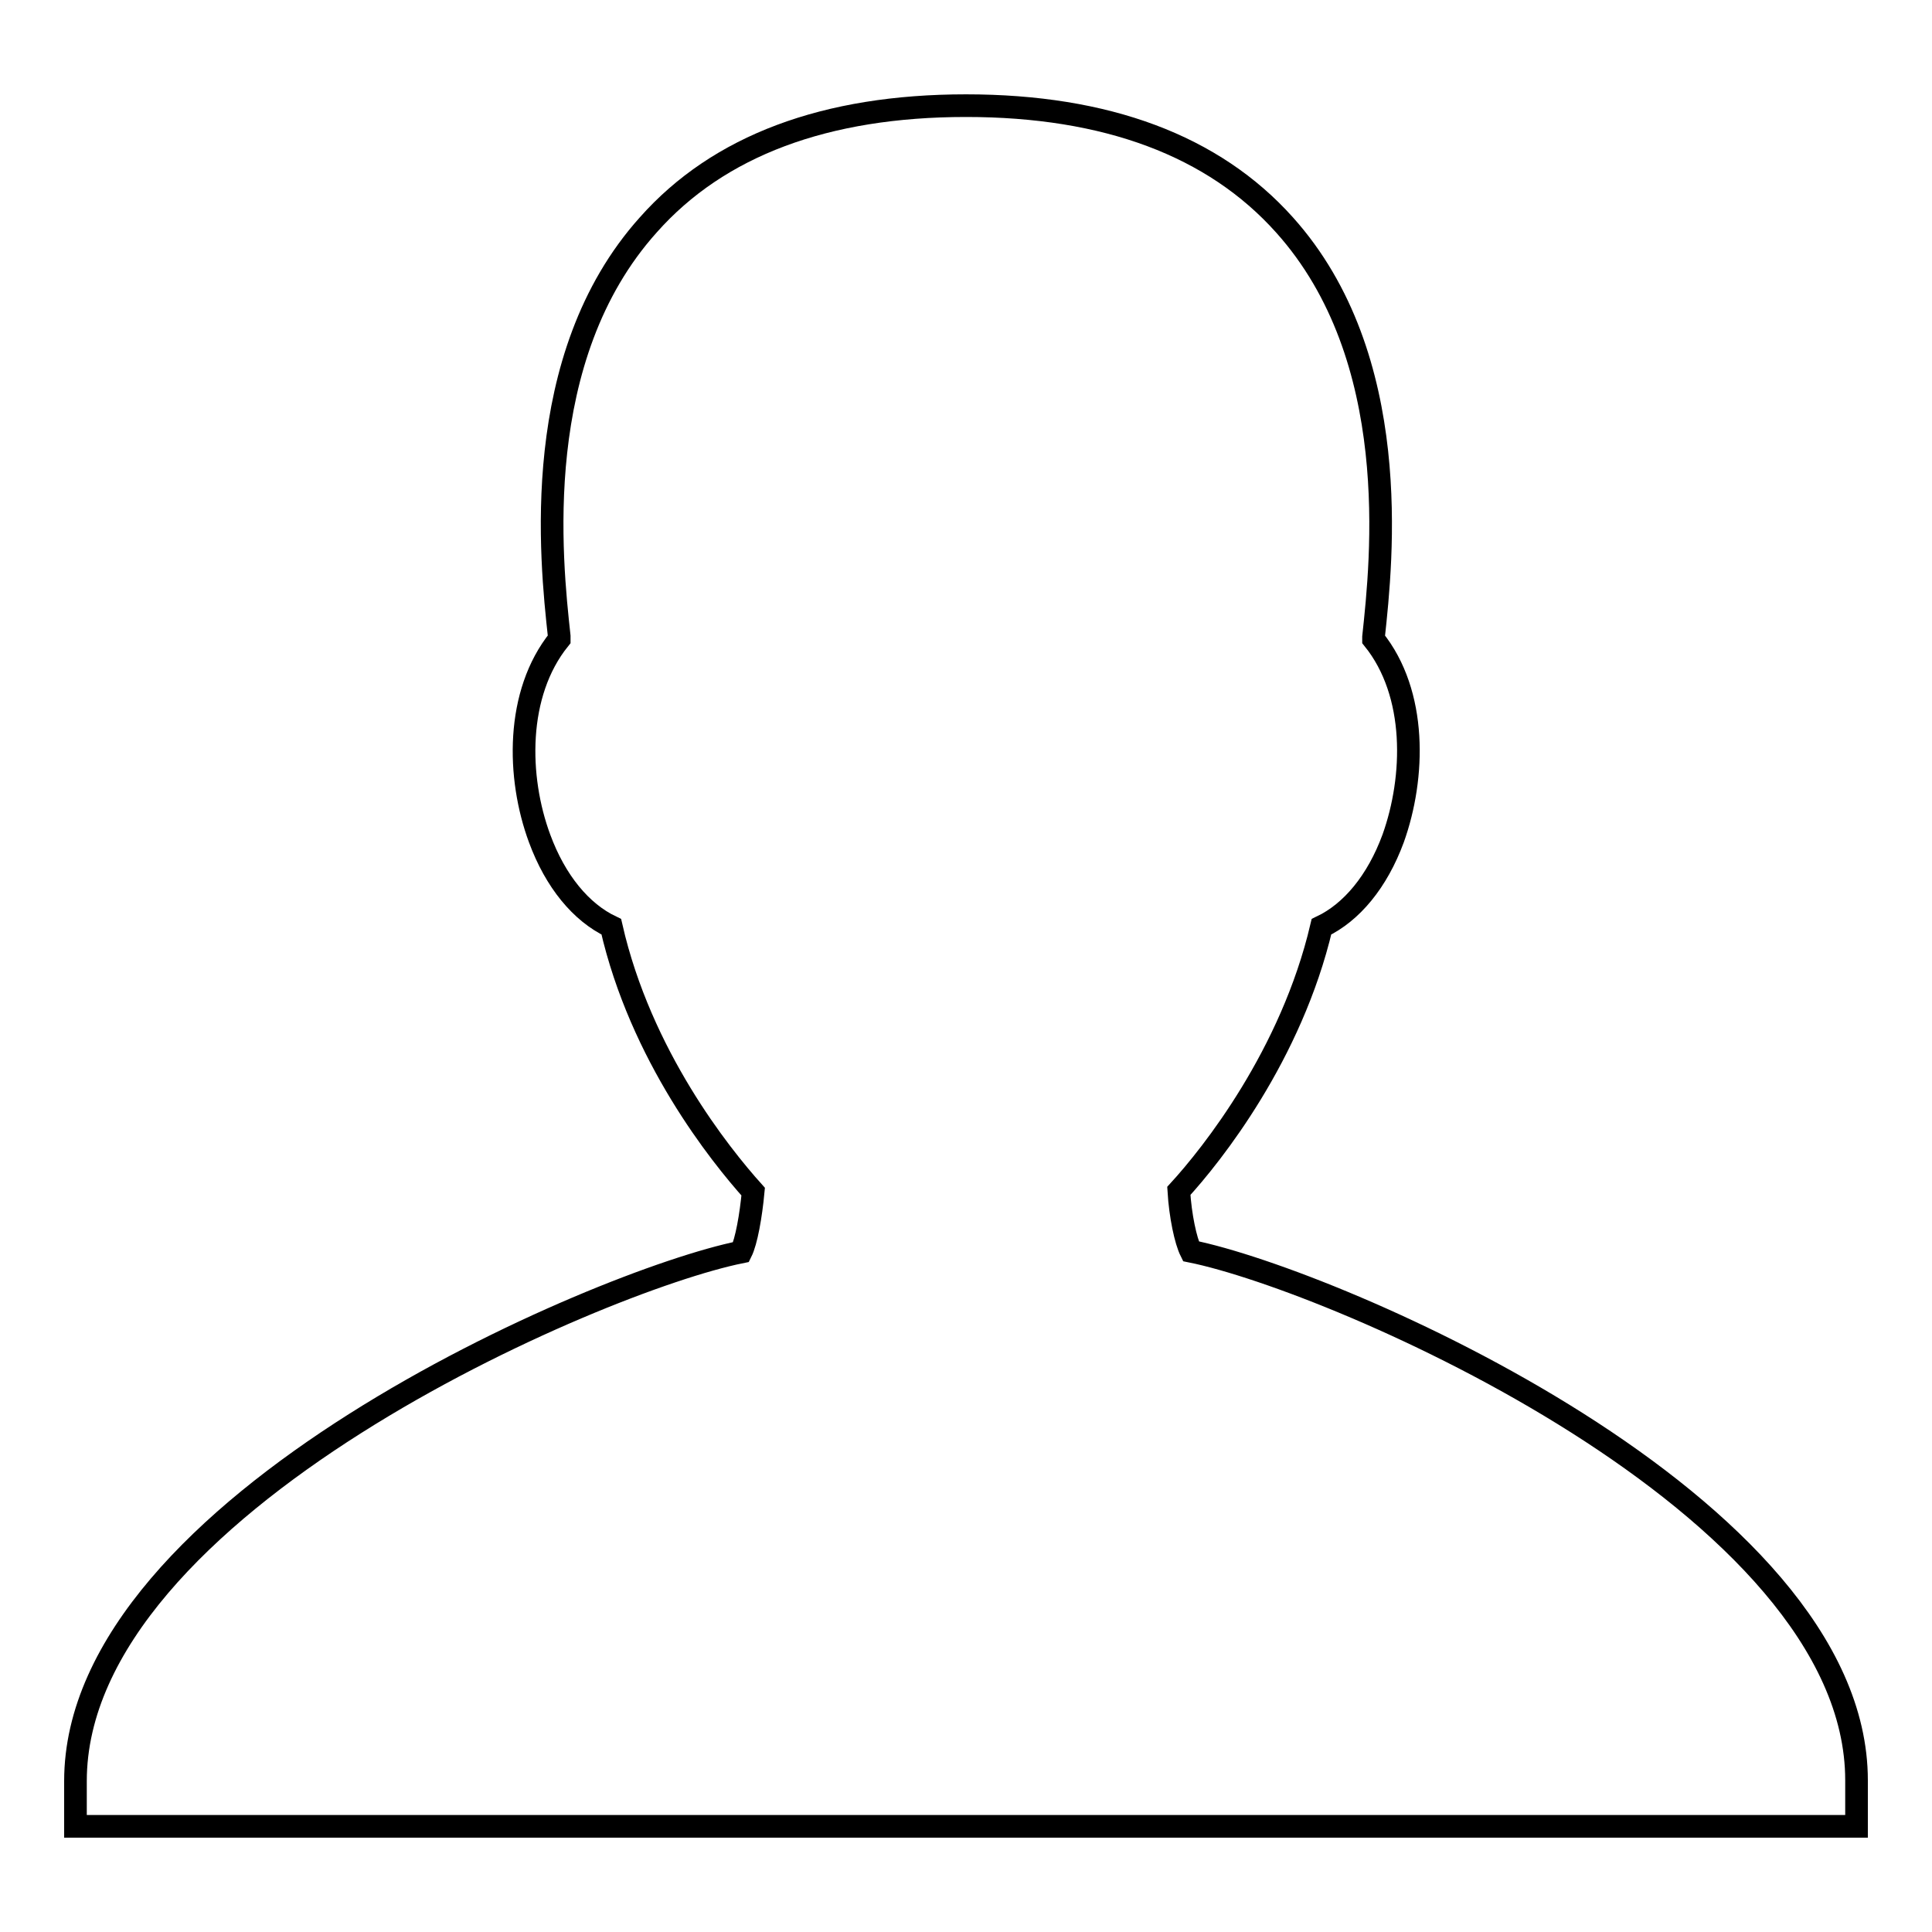 <?xml version="1.0" encoding="utf-8"?>
<!-- Svg Vector Icons : http://www.onlinewebfonts.com/icon -->
<!DOCTYPE svg PUBLIC "-//W3C//DTD SVG 1.1//EN" "http://www.w3.org/Graphics/SVG/1.1/DTD/svg11.dtd">
<svg version="1.1" xmlns="http://www.w3.org/2000/svg" xmlns:xlink="http://www.w3.org/1999/xlink" x="0px" y="0px" viewBox="0 0 256 256" enable-background="new 0 0 256 256" xml:space="preserve">
<g><g><path stroke-width="3" fill-opacity="0" stroke="#000000"  d="M246,242H10v-6c0-36.6,69.3-66.3,88.2-70.1c0.7-1.4,1.3-4.8,1.6-8c-4.4-4.9-14.9-18-18.8-35.1c-4-1.9-7.4-6-9.5-11.7c-3-8.1-3.2-19.2,2.6-26.4c0-0.1,0-0.2,0-0.4c-1.1-10.1-4-36.9,11.8-54.5C95.2,19.3,109.4,14,128,14c18.6,0,32.8,5.3,42.2,15.8C186,47.4,183.1,74.2,182,84.4c0,0.1,0,0.2,0,0.3c5.8,7.2,5.5,18.3,2.6,26.4c-2.1,5.7-5.5,9.8-9.5,11.7c-4,17-14.5,30.2-18.9,35c0.2,3.3,0.9,6.6,1.6,8c18.9,3.8,88.2,33.5,88.2,70.1V242L246,242z"/></g></g>
</svg>